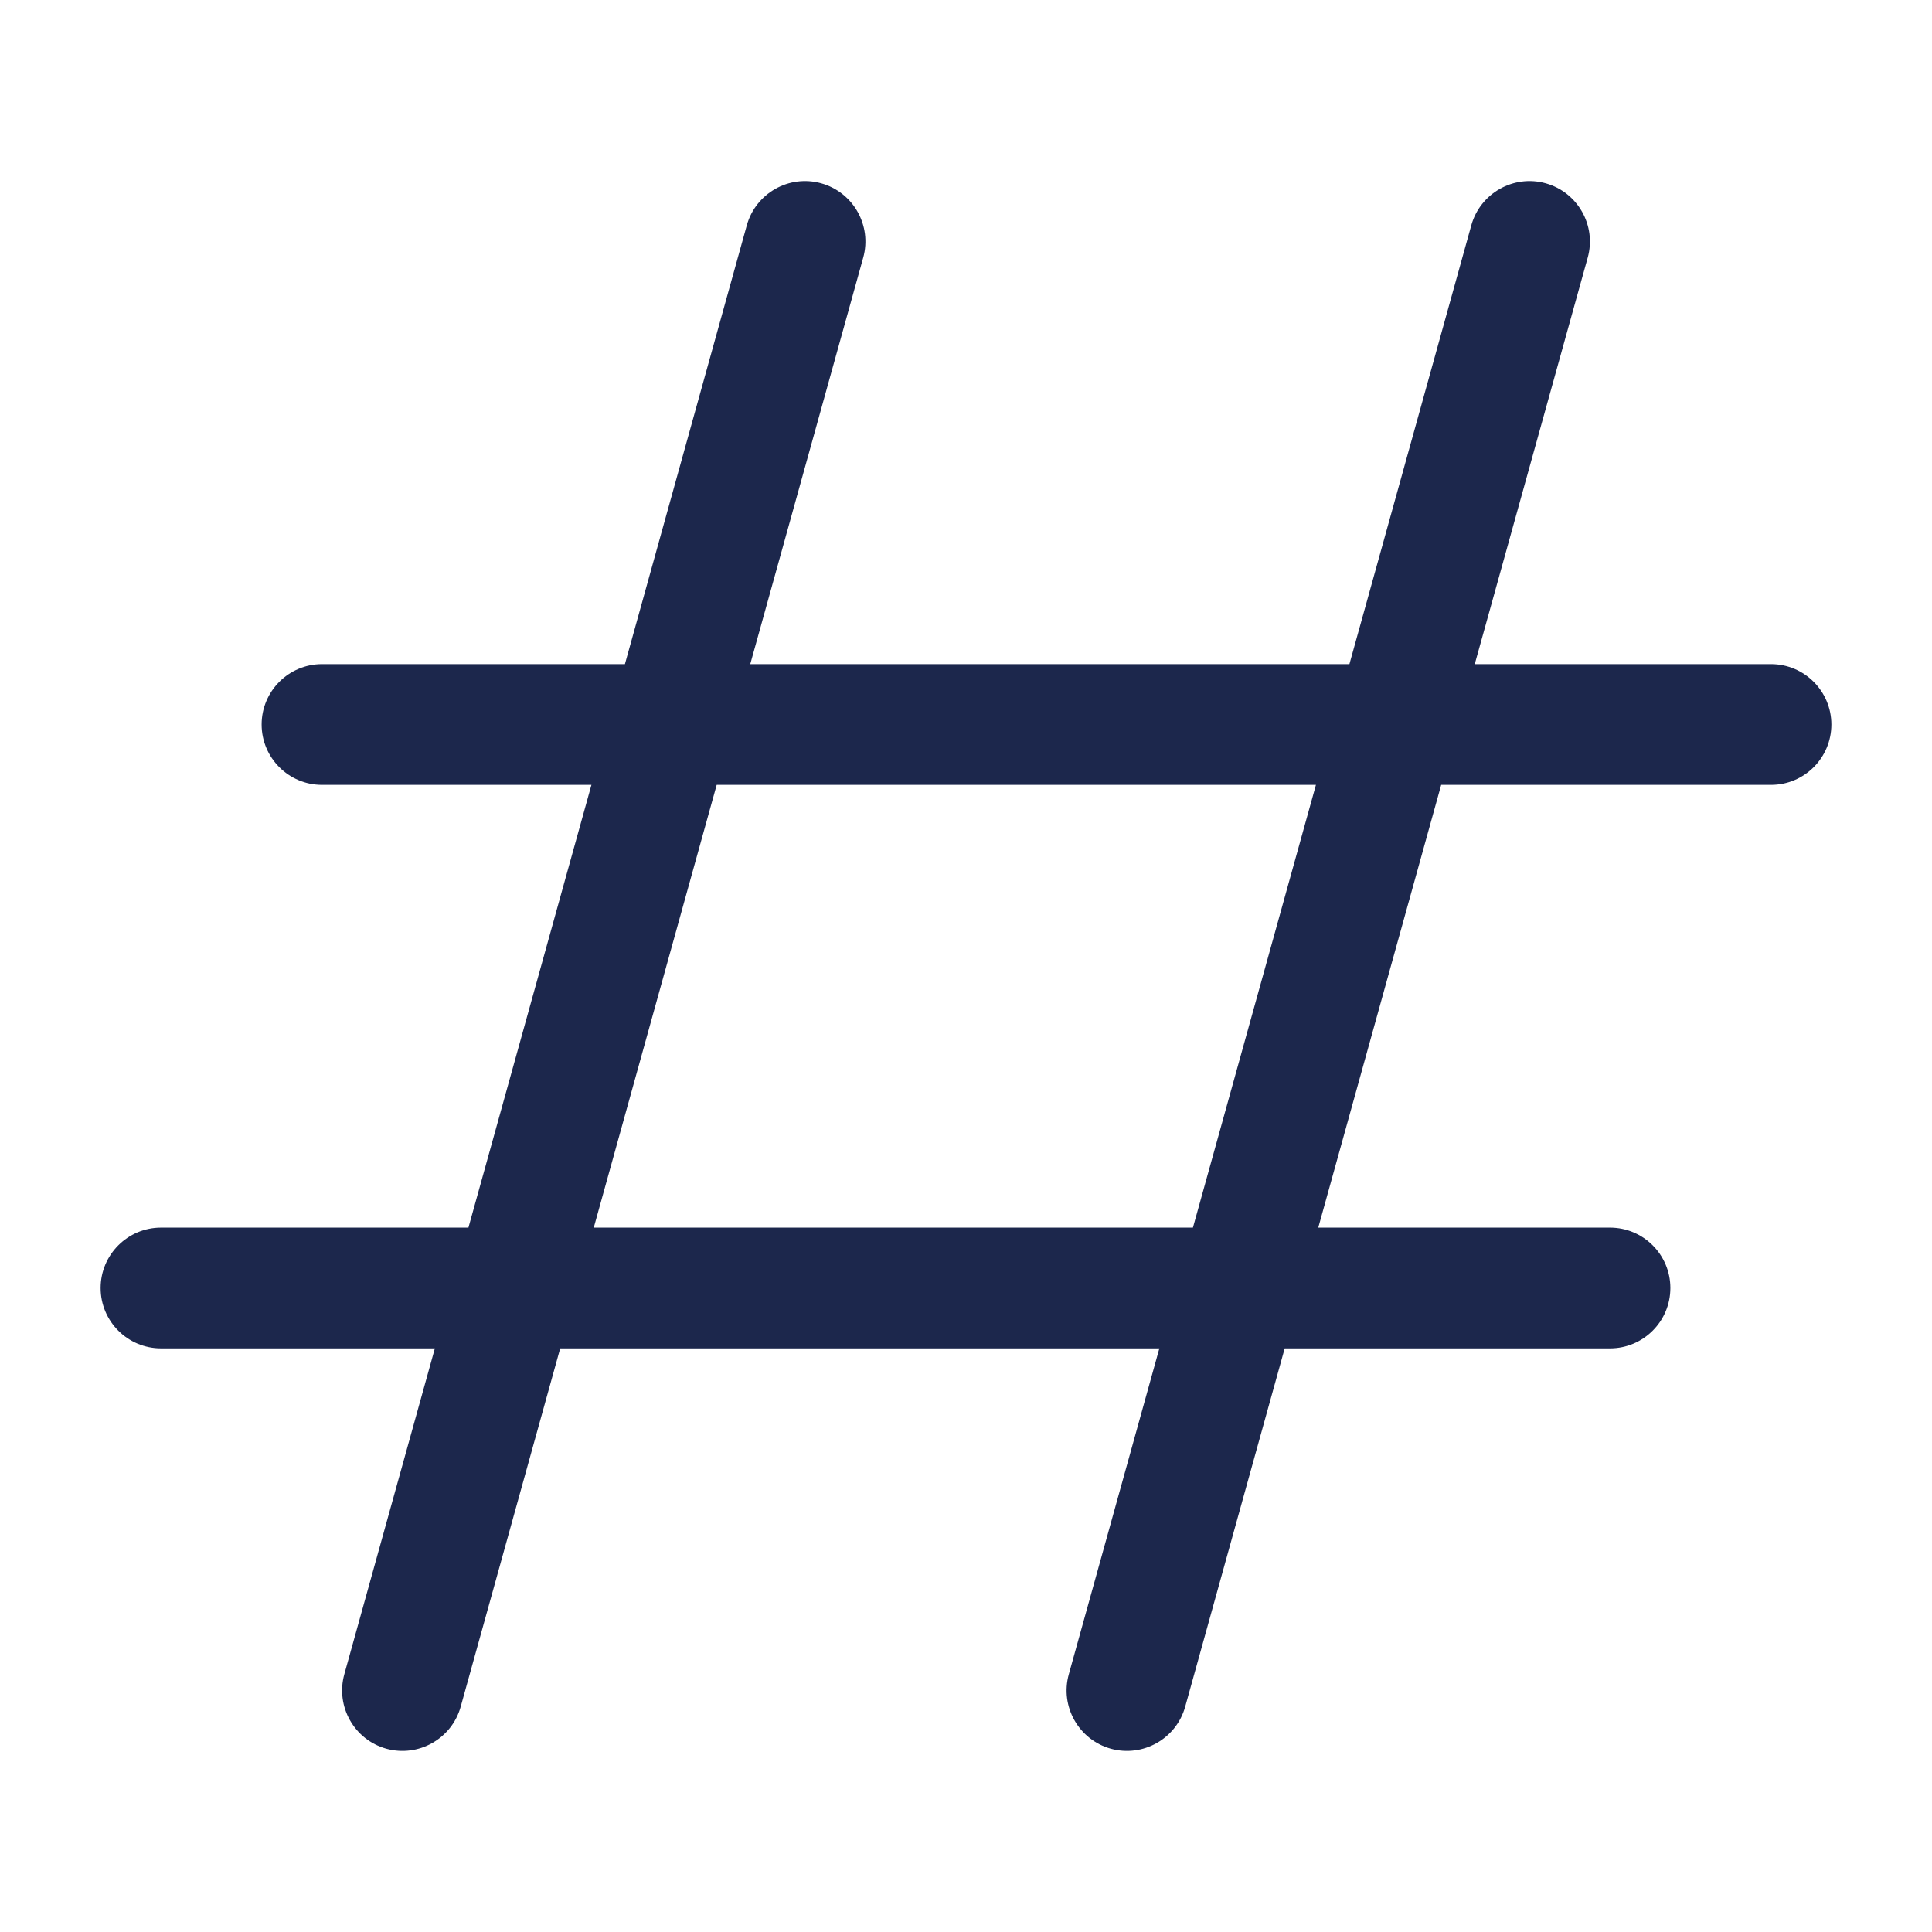 <?xml version="1.0" encoding="utf-8"?><!-- Скачано с сайта svg4.ru / Downloaded from svg4.ru -->
<svg width="800px" height="800px" viewBox="0 0 24 24" fill="none" xmlns="http://www.w3.org/2000/svg">
<path fill-rule="evenodd" clip-rule="evenodd" d="M10.723 3.201C10.834 2.802 10.6 2.388 10.201 2.277C9.802 2.166 9.388 2.4 9.277 2.799L7.763 8.25H4C3.586 8.25 3.25 8.586 3.25 9C3.25 9.414 3.586 9.75 4 9.75H7.347L5.819 15.25H2C1.586 15.25 1.25 15.586 1.25 16C1.25 16.414 1.586 16.75 2 16.75H5.402L4.277 20.799C4.167 21.198 4.4 21.612 4.799 21.723C5.198 21.833 5.612 21.6 5.723 21.201L6.959 16.75H14.402L13.277 20.799C13.166 21.198 13.4 21.612 13.799 21.723C14.198 21.833 14.612 21.6 14.723 21.201L15.959 16.75H20C20.414 16.75 20.75 16.414 20.75 16C20.75 15.586 20.414 15.25 20 15.25H16.376L17.903 9.75H22C22.414 9.75 22.75 9.414 22.75 9C22.75 8.586 22.414 8.25 22 8.25H18.32L19.723 3.201C19.834 2.802 19.6 2.388 19.201 2.277C18.802 2.166 18.388 2.4 18.277 2.799L16.763 8.25H9.32L10.723 3.201ZM14.819 15.25L16.347 9.75H8.903L7.376 15.25H14.819Z" fill="#1C274C"/>
</svg>